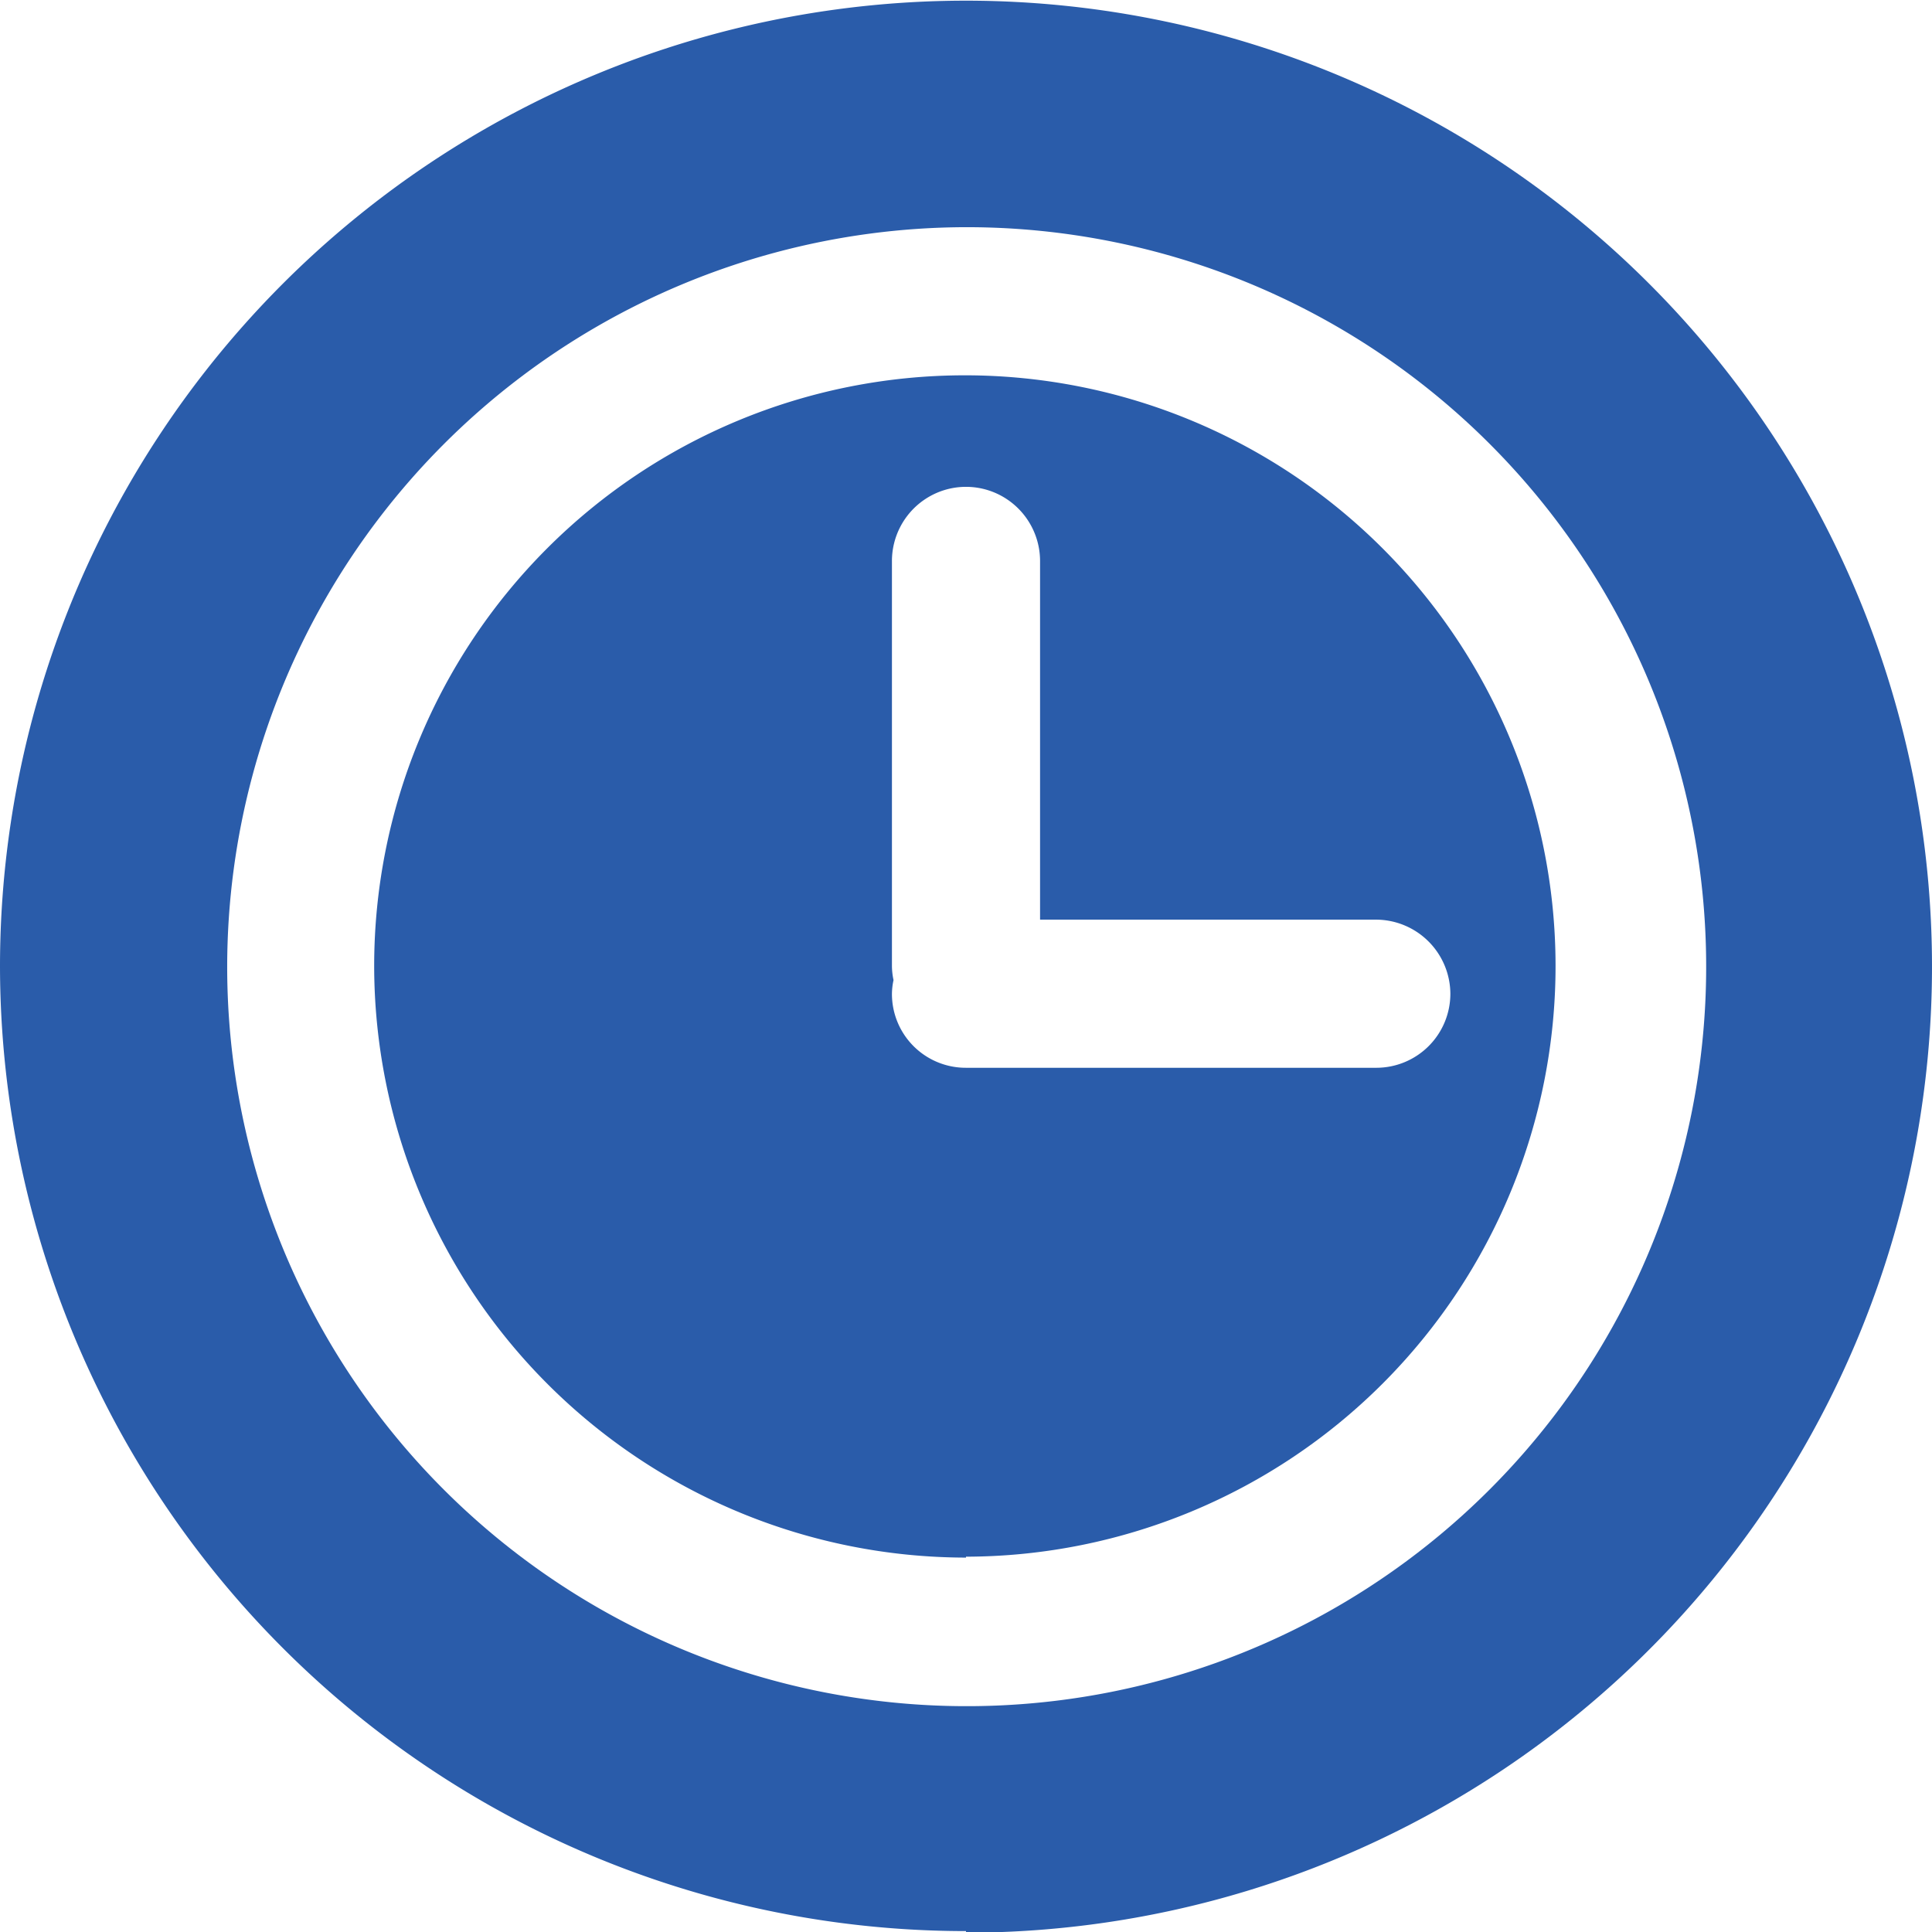 <svg xmlns="http://www.w3.org/2000/svg" viewBox="0 0 85.04 85.04"><defs><style>.cls-1{fill:#2a5caa;}</style></defs><title>ICB_Horario</title><g id="Layer_2" data-name="Layer 2"><g id="Layer_1-2" data-name="Layer 1"><path class="cls-1" d="M42.52,10A32.55,32.55,0,1,1,10,42.52,32.58,32.58,0,0,1,42.52,10Zm0,75.07A42.52,42.52,0,1,0,0,42.52,42.52,42.52,0,0,0,42.52,85Z"/><path class="cls-1" d="M39.26,42.52V24.71A3.27,3.27,0,0,1,40.68,22a3.25,3.25,0,0,1,3.68,0,3.27,3.27,0,0,1,1.42,2.68V40.48H60.59a3.28,3.28,0,0,1,3.25,3.26A3.26,3.26,0,0,1,60.59,47H42.52a3.25,3.25,0,0,1-3.26-3.25,3,3,0,0,1,.07-.61,3.08,3.08,0,0,1-.07-.61Zm3.26,26a26,26,0,1,0-26.05-26A26.07,26.07,0,0,0,42.52,68.56Z"/></g></g></svg>
